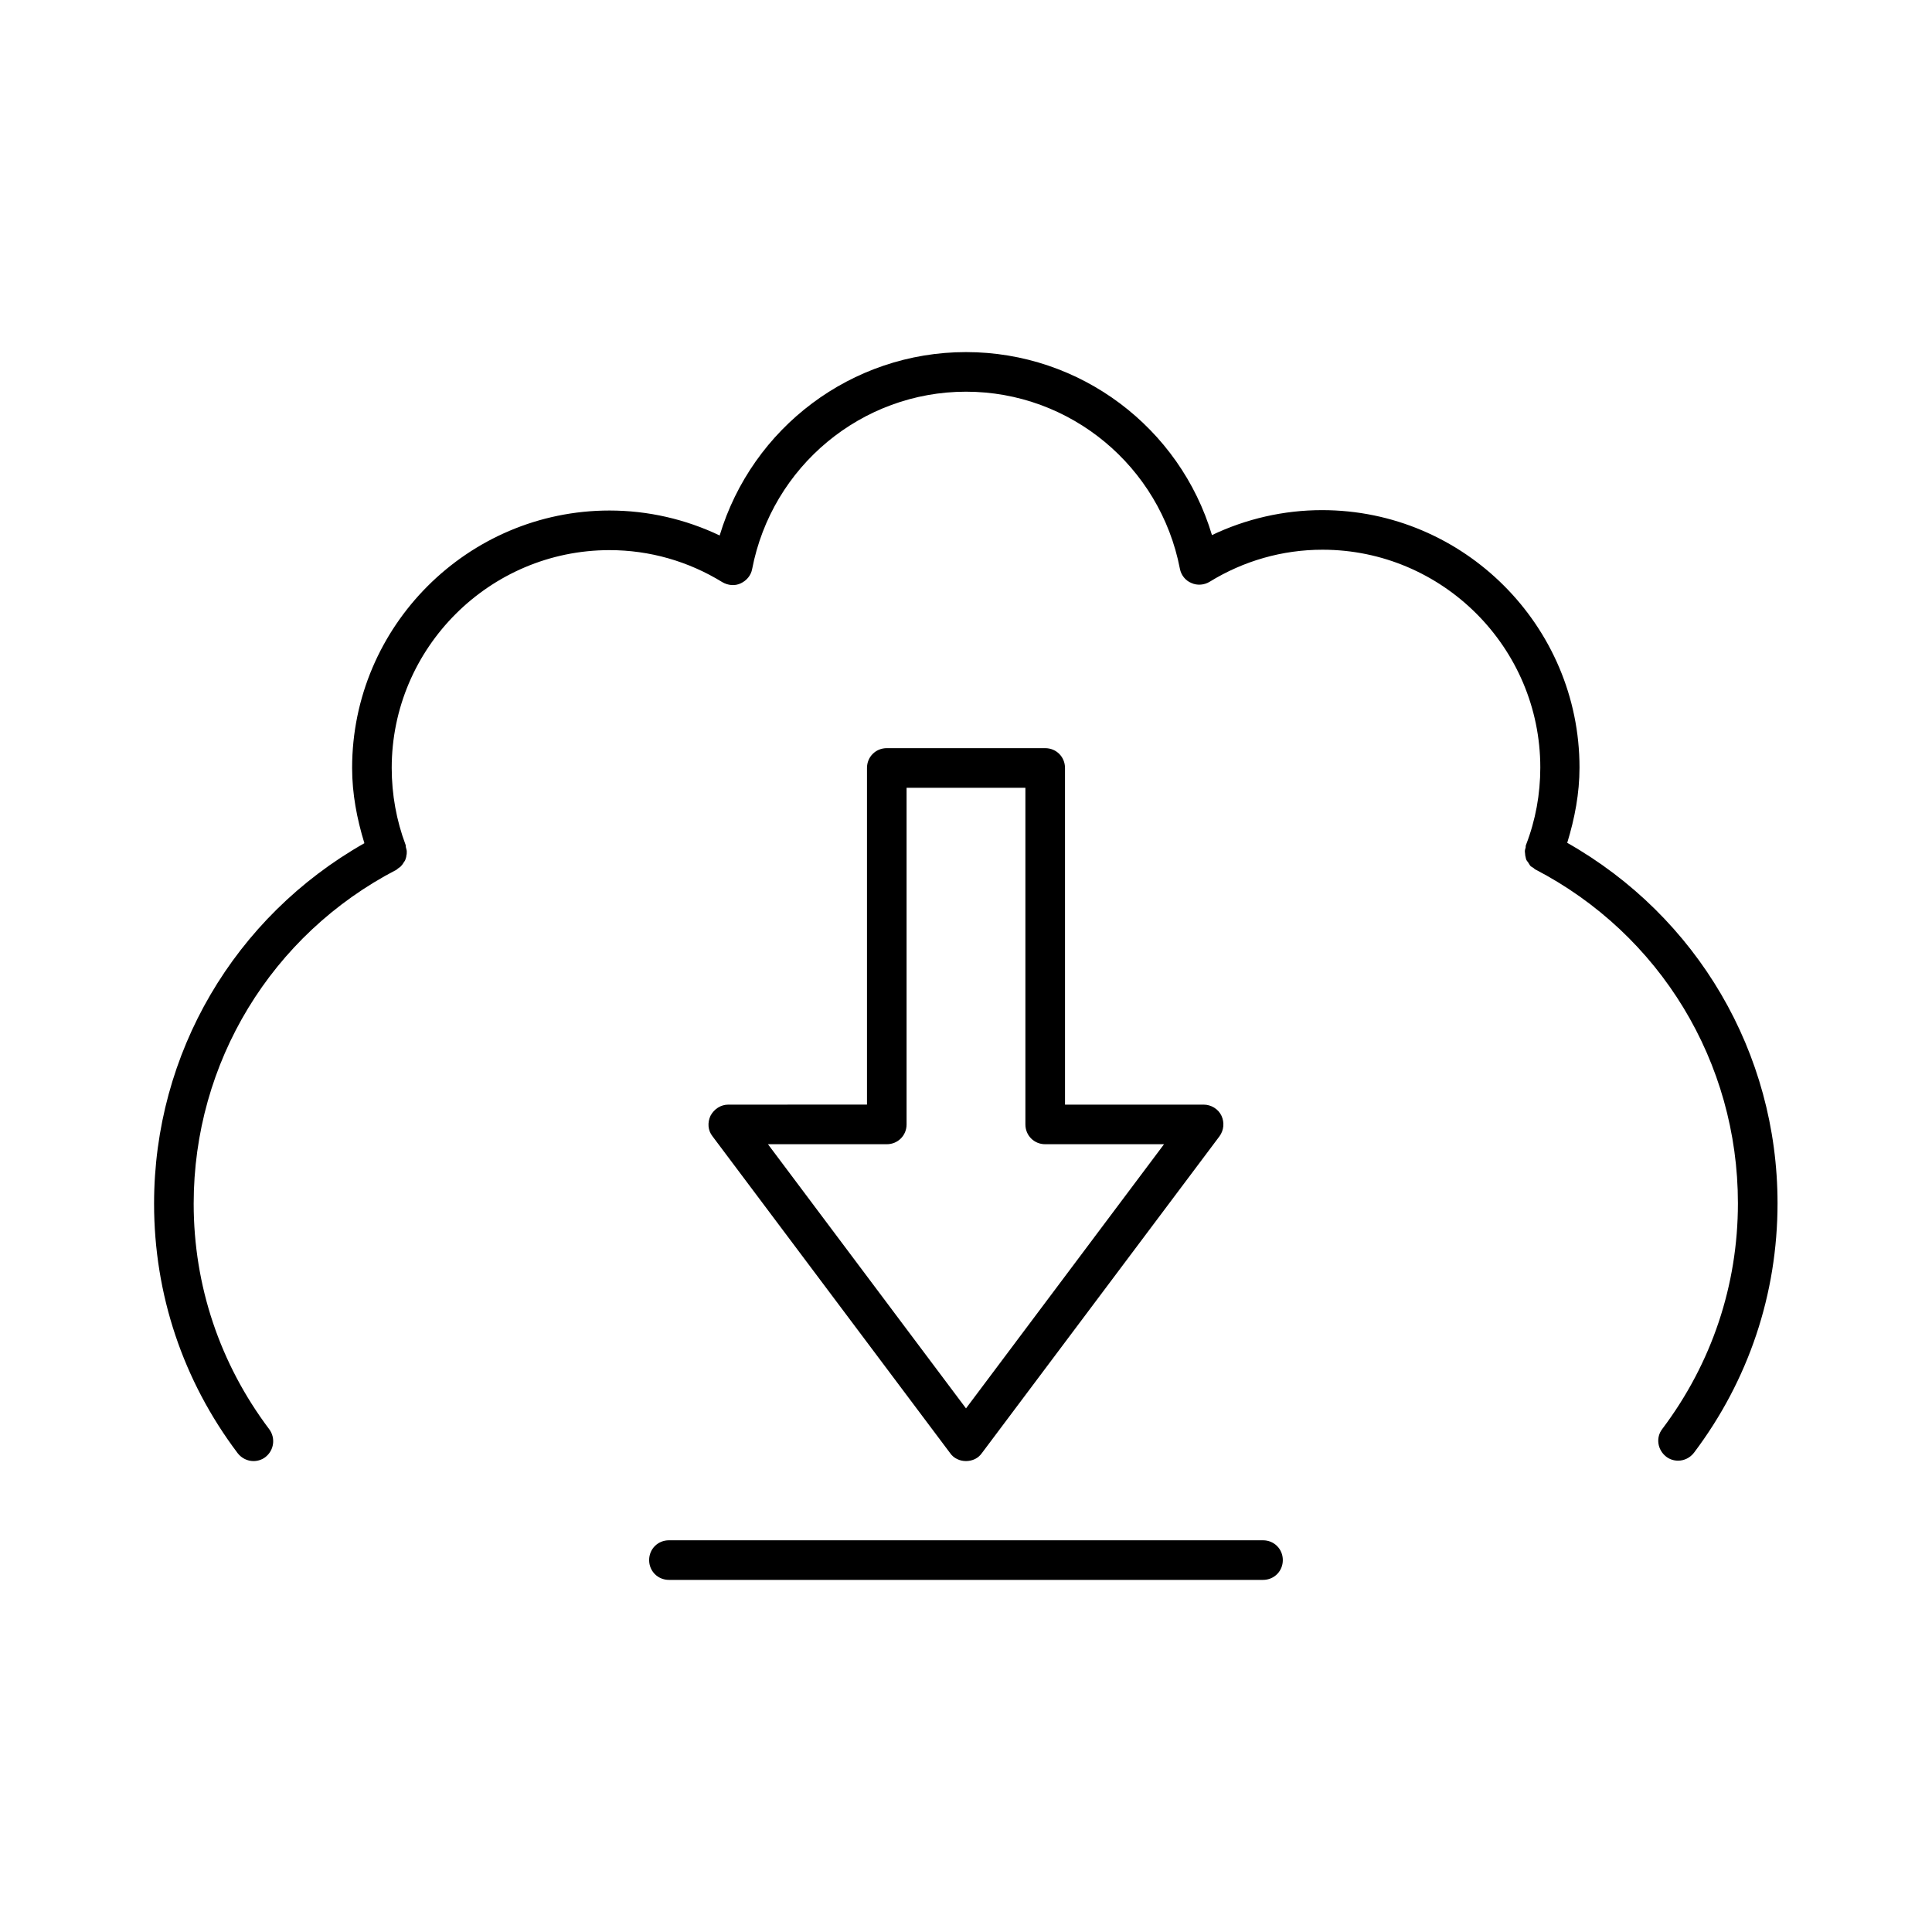 <?xml version="1.0" encoding="UTF-8"?>
<!-- The Best Svg Icon site in the world: iconSvg.co, Visit us! https://iconsvg.co -->
<svg fill="#000000" width="800px" height="800px" version="1.1" viewBox="144 144 512 512" xmlns="http://www.w3.org/2000/svg">
 <g>
  <path d="m420.99 342.27h-41.984c-2.938 0-5.246 2.309-5.246 5.246v89.215l-36.738 0.004c-1.996 0-3.777 1.156-4.723 2.938-0.84 1.785-0.734 3.883 0.523 5.457l62.977 83.969c0.945 1.363 2.519 2.098 4.199 2.098s3.254-0.734 4.199-2.098l62.977-83.969c1.156-1.574 1.363-3.672 0.523-5.457-0.84-1.781-2.731-2.938-4.723-2.938h-36.734l-0.004-89.215c0-2.941-2.309-5.25-5.246-5.25zm31.488 104.96-52.48 70.008-52.48-70.008h31.488c2.938 0 5.246-2.309 5.246-5.246v-89.215h31.488v89.215c0 2.938 2.309 5.246 5.246 5.246z"/>
  <path d="m249.07 374.49c0.211-0.105 0.316-0.316 0.523-0.418 0.316-0.211 0.629-0.418 0.84-0.734 0.211-0.211 0.418-0.523 0.523-0.734 0.211-0.316 0.418-0.523 0.523-0.945 0.105-0.316 0.211-0.629 0.211-0.945 0.105-0.316 0.105-0.629 0.105-1.051 0-0.316-0.105-0.629-0.211-1.051-0.105-0.211 0-0.523-0.105-0.734-2.41-6.402-3.672-13.328-3.672-20.359 0-31.805 25.926-57.727 57.727-57.727 10.602 0 20.887 2.938 29.914 8.5 1.469 0.84 3.254 1.051 4.828 0.316 1.574-0.734 2.731-2.098 3.043-3.777 5.25-27.293 29.078-47.027 56.684-47.027s51.43 19.734 56.68 46.918c0.316 1.68 1.469 3.148 3.043 3.777 1.574 0.734 3.465 0.523 4.828-0.316 9.027-5.562 19.312-8.5 29.914-8.5 31.805 0 57.727 25.926 57.727 57.727 0 7.031-1.258 13.961-3.777 20.469-0.105 0.211-0.105 0.523-0.105 0.734-0.105 0.316-0.211 0.629-0.211 1.051 0 0.316 0.105 0.629 0.105 1.051 0.105 0.316 0.105 0.629 0.211 0.945 0.105 0.316 0.316 0.629 0.523 0.84 0.211 0.316 0.316 0.523 0.523 0.84 0.211 0.316 0.523 0.418 0.84 0.629 0.211 0.105 0.316 0.316 0.523 0.418 33.168 17.215 53.738 51.117 53.738 88.48 0 21.727-6.926 42.402-20.047 59.828-1.785 2.309-1.258 5.562 1.051 7.348 0.945 0.734 2.098 1.051 3.148 1.051 1.574 0 3.148-0.734 4.199-2.098 14.484-19.207 22.148-42.09 22.148-66.125 0-39.887-21.309-75.992-55.734-95.516 1.996-6.508 3.254-13.121 3.254-19.941 0-37.574-30.648-68.223-68.223-68.223-10.18 0-20.152 2.309-29.18 6.613-8.504-28.445-34.848-48.496-65.18-48.496s-56.68 20.047-65.285 48.598c-9.027-4.305-18.996-6.613-29.18-6.613-37.574 0-68.223 30.648-68.223 68.223 0 6.824 1.258 13.434 3.254 19.941-34.43 19.527-55.738 55.633-55.738 95.52 0 24.035 7.66 46.918 22.148 66.125 1.051 1.363 2.625 2.098 4.199 2.098 1.051 0 2.203-0.316 3.148-1.051 2.309-1.785 2.731-5.039 1.051-7.348-13.121-17.422-20.051-38.098-20.051-59.824 0-37.367 20.574-71.27 53.742-88.484z"/>
  <path d="m483.96 557.44c0-2.938-2.309-5.246-5.246-5.246h-157.44c-2.938 0-5.246 2.309-5.246 5.246s2.309 5.246 5.246 5.246h157.44c2.938 0.004 5.246-2.305 5.246-5.246z"/>
 </g>
</svg>